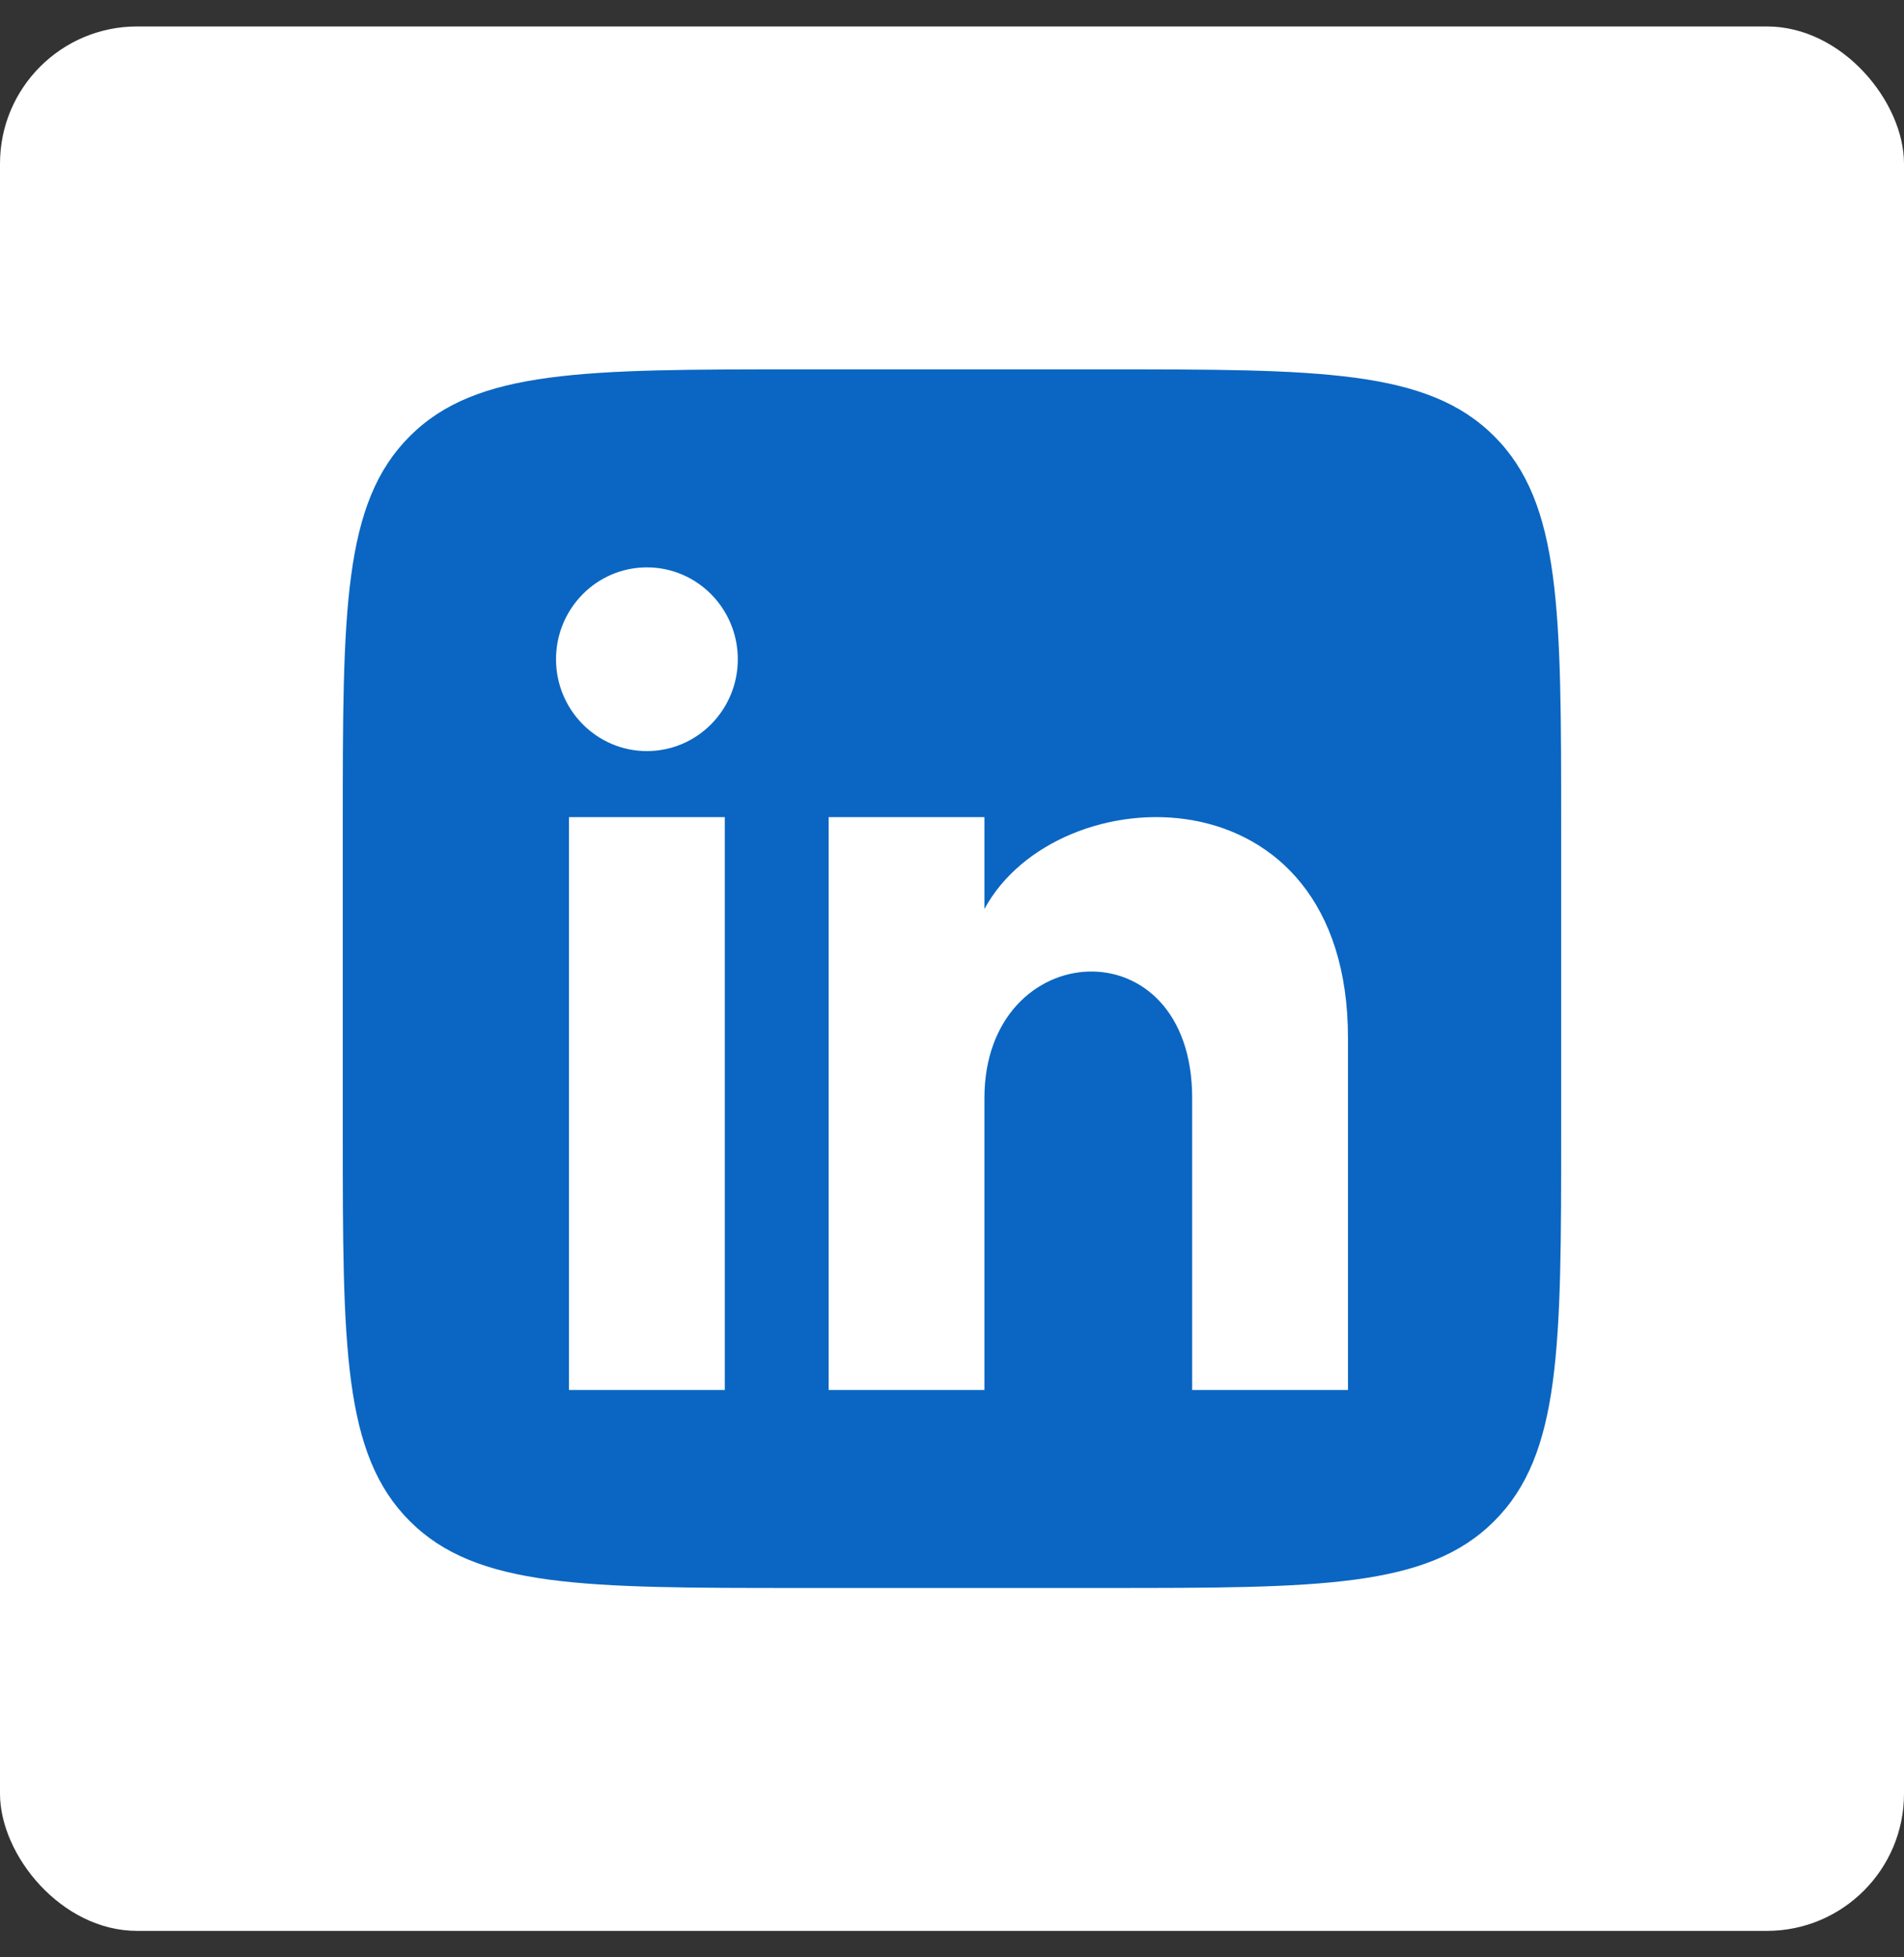 <svg width="36" height="37" viewBox="0 0 36 37" fill="none" xmlns="http://www.w3.org/2000/svg">
<rect x="0" y="0" width="36" height="37" fill="#333333" stroke="none"/>
<rect y="0.5" width="36" height="36" rx="2.593" fill="white"/>
<path fill-rule="evenodd" clip-rule="evenodd" d="M7.747 8.247C6.481 9.512 6.481 11.548 6.481 15.62V21.38C6.481 25.452 6.481 27.488 7.747 28.753C9.012 30.018 11.048 30.018 15.12 30.018H20.879C24.952 30.018 26.988 30.018 28.253 28.753C29.518 27.488 29.518 25.452 29.518 21.38V15.62C29.518 11.548 29.518 9.512 28.253 8.247C26.988 6.982 24.952 6.982 20.879 6.982H15.12C11.048 6.982 9.012 6.982 7.747 8.247ZM12.231 14.198C11.283 14.198 10.513 13.42 10.513 12.462C10.513 11.503 11.283 10.725 12.231 10.725C13.18 10.725 13.95 11.503 13.95 12.462C13.95 13.42 13.181 14.198 12.231 14.198ZM10.758 26.275V15.446H13.704V26.275H10.758ZM22.541 26.275H25.487V19.621C25.487 14.45 19.985 14.638 18.613 17.184V15.446H15.668V26.275H18.613V20.758C18.613 17.694 22.541 17.443 22.541 20.758V26.275Z" fill="#0A66C2"/>
</svg>
